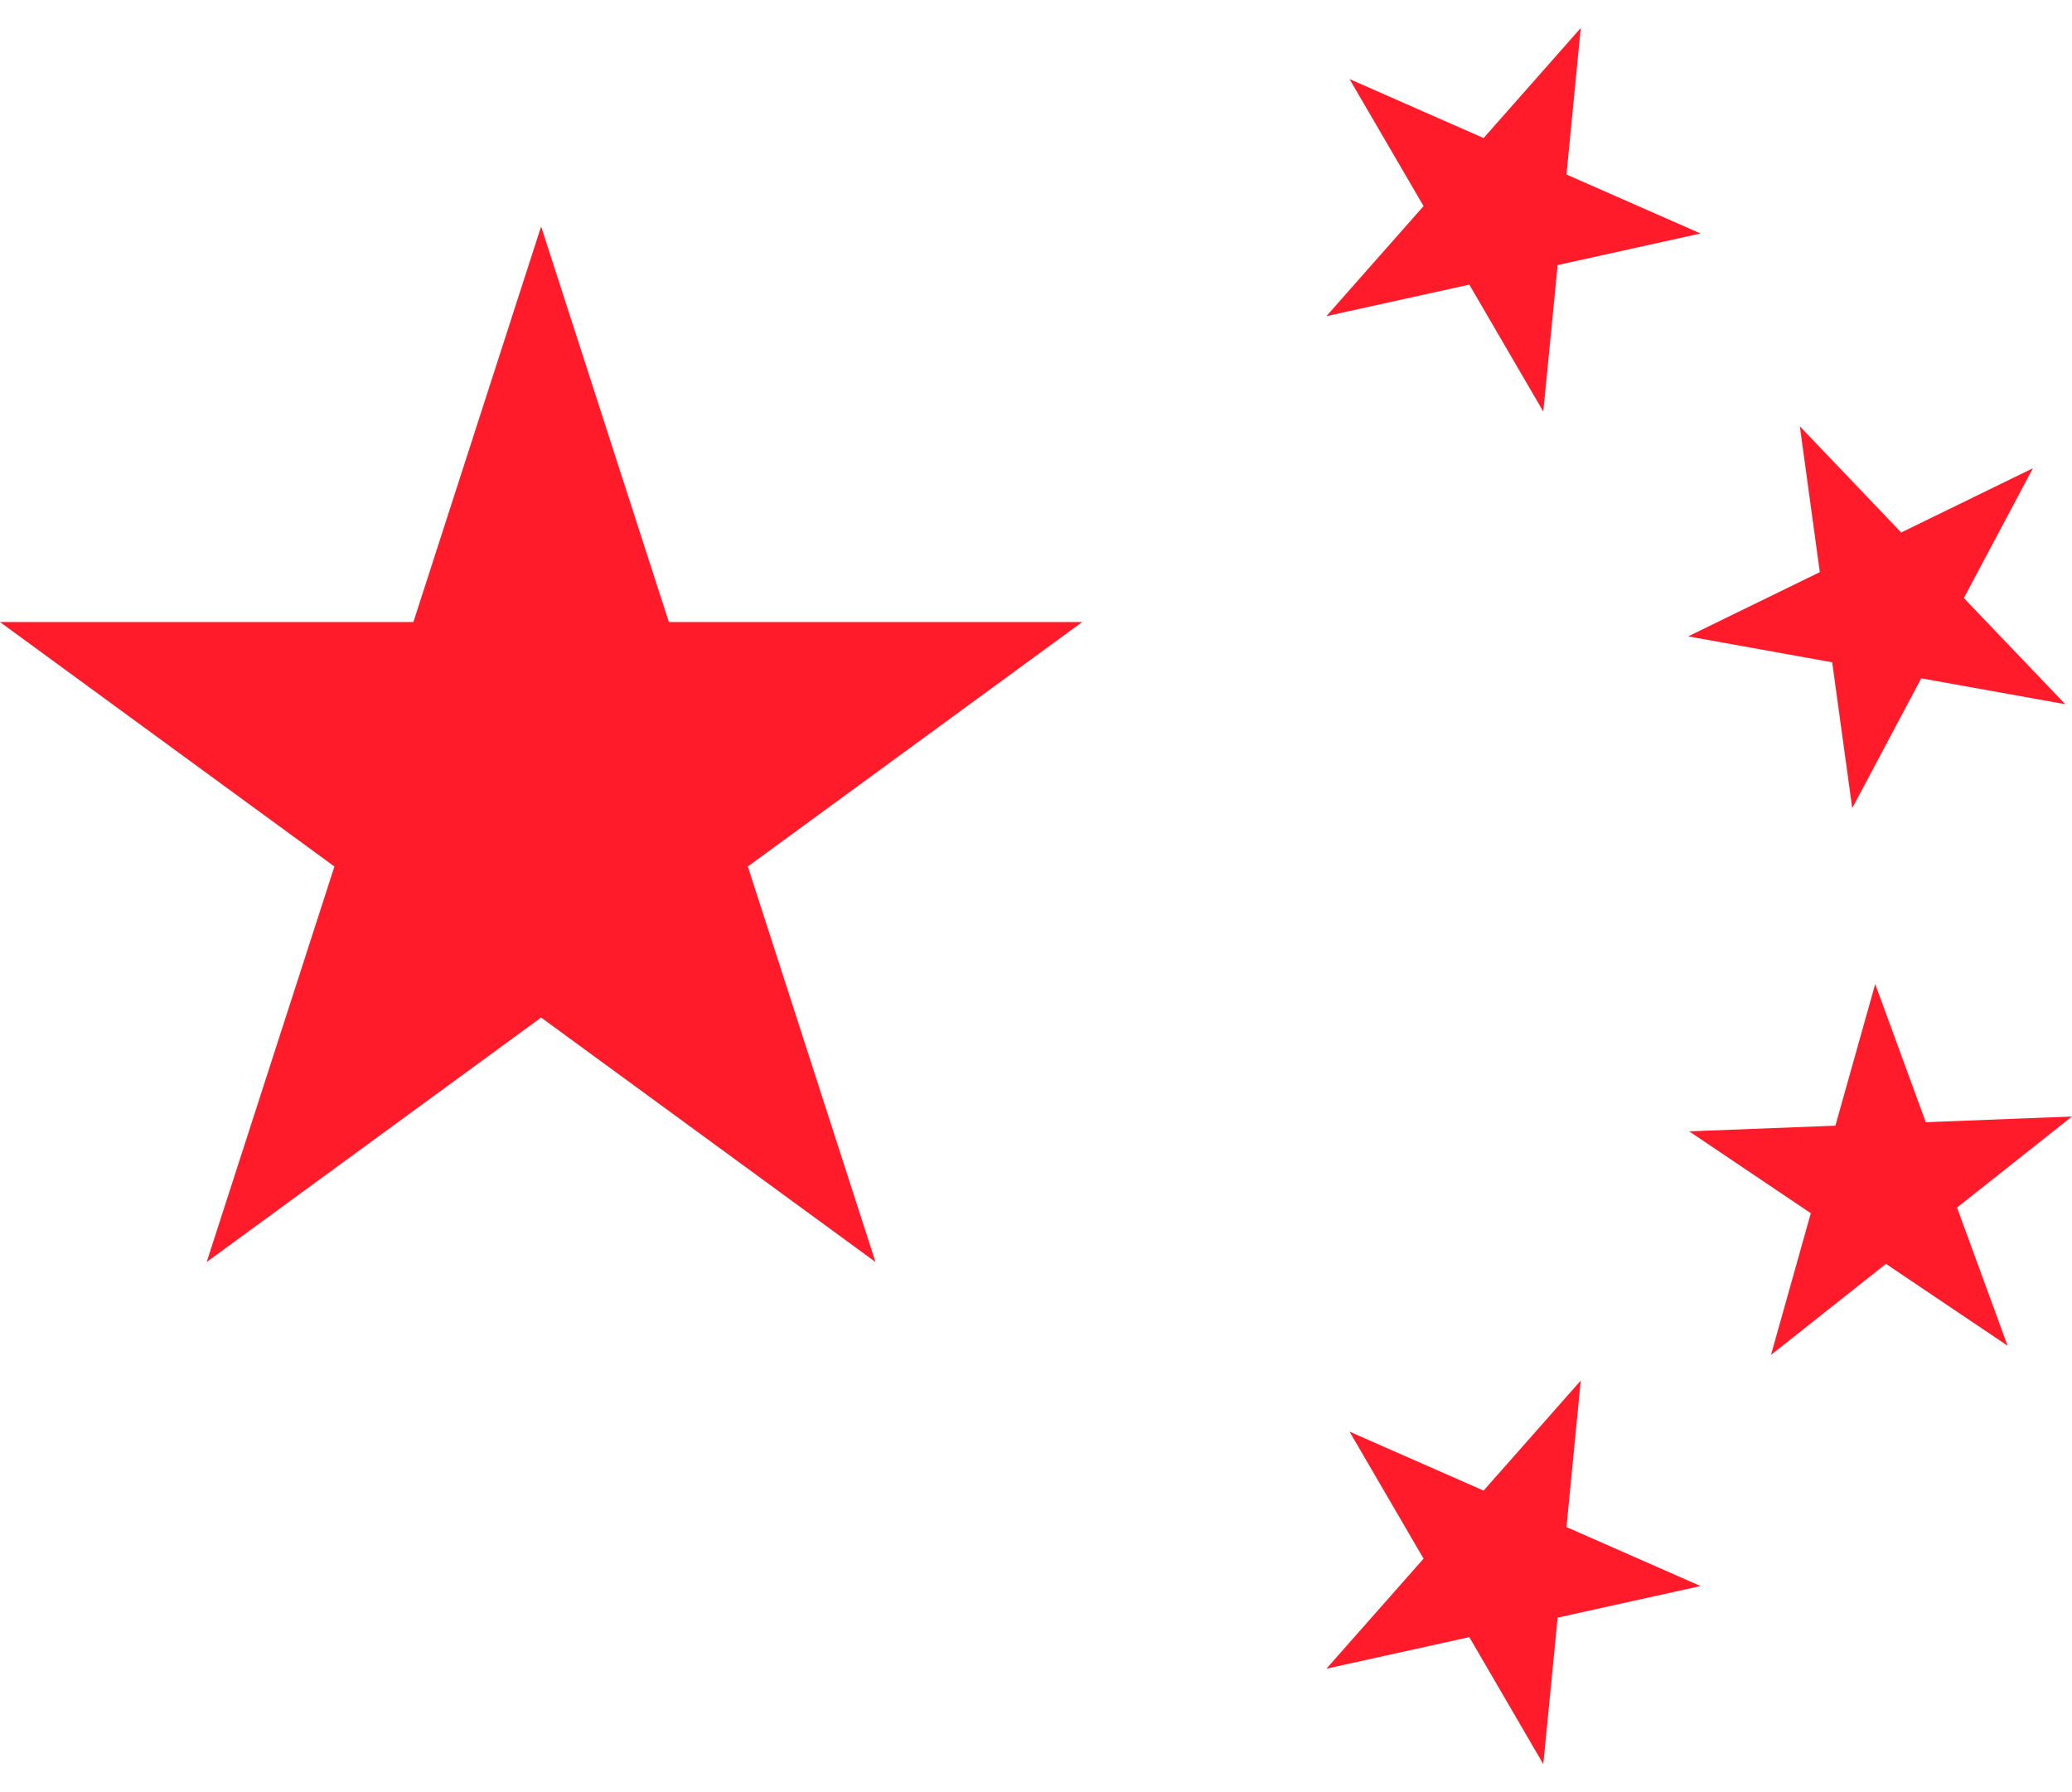 <?xml version="1.0" encoding="UTF-8"?> <svg xmlns="http://www.w3.org/2000/svg" width="37" height="32" viewBox="0 0 37 32" fill="none"> <path d="M9.663 4.044L11.944 11.107L19.325 11.107L13.354 15.472L15.634 22.534L9.663 18.169L3.691 22.534L5.972 15.472L0 11.107L7.382 11.107L9.663 4.044Z" fill="#FF1B29"></path> <path d="M33.486 17.571L34.389 20.038L37 19.936L34.947 21.562L35.85 24.029L33.678 22.567L31.625 24.193L32.336 21.663L30.164 20.201L32.775 20.1L33.486 17.571Z" fill="#FF1B29"></path> <path d="M32.14 7.612L33.95 9.508L36.302 8.361L35.069 10.679L36.88 12.574L34.308 12.112L33.076 14.43L32.718 11.826L30.146 11.363L32.497 10.216L32.14 7.612Z" fill="#FF1B29"></path> <path d="M24.099 1.412L26.493 2.465L28.228 0.5L27.973 3.116L30.367 4.169L27.815 4.733L27.559 7.349L26.238 5.082L23.686 5.645L25.421 3.68L24.099 1.412Z" fill="#FF1B29"></path> <path d="M24.099 25.563L26.493 26.616L28.228 24.651L27.973 27.267L30.367 28.32L27.815 28.884L27.559 31.5L26.238 29.232L23.686 29.796L25.421 27.831L24.099 25.563Z" fill="#FF1B29"></path> </svg> 